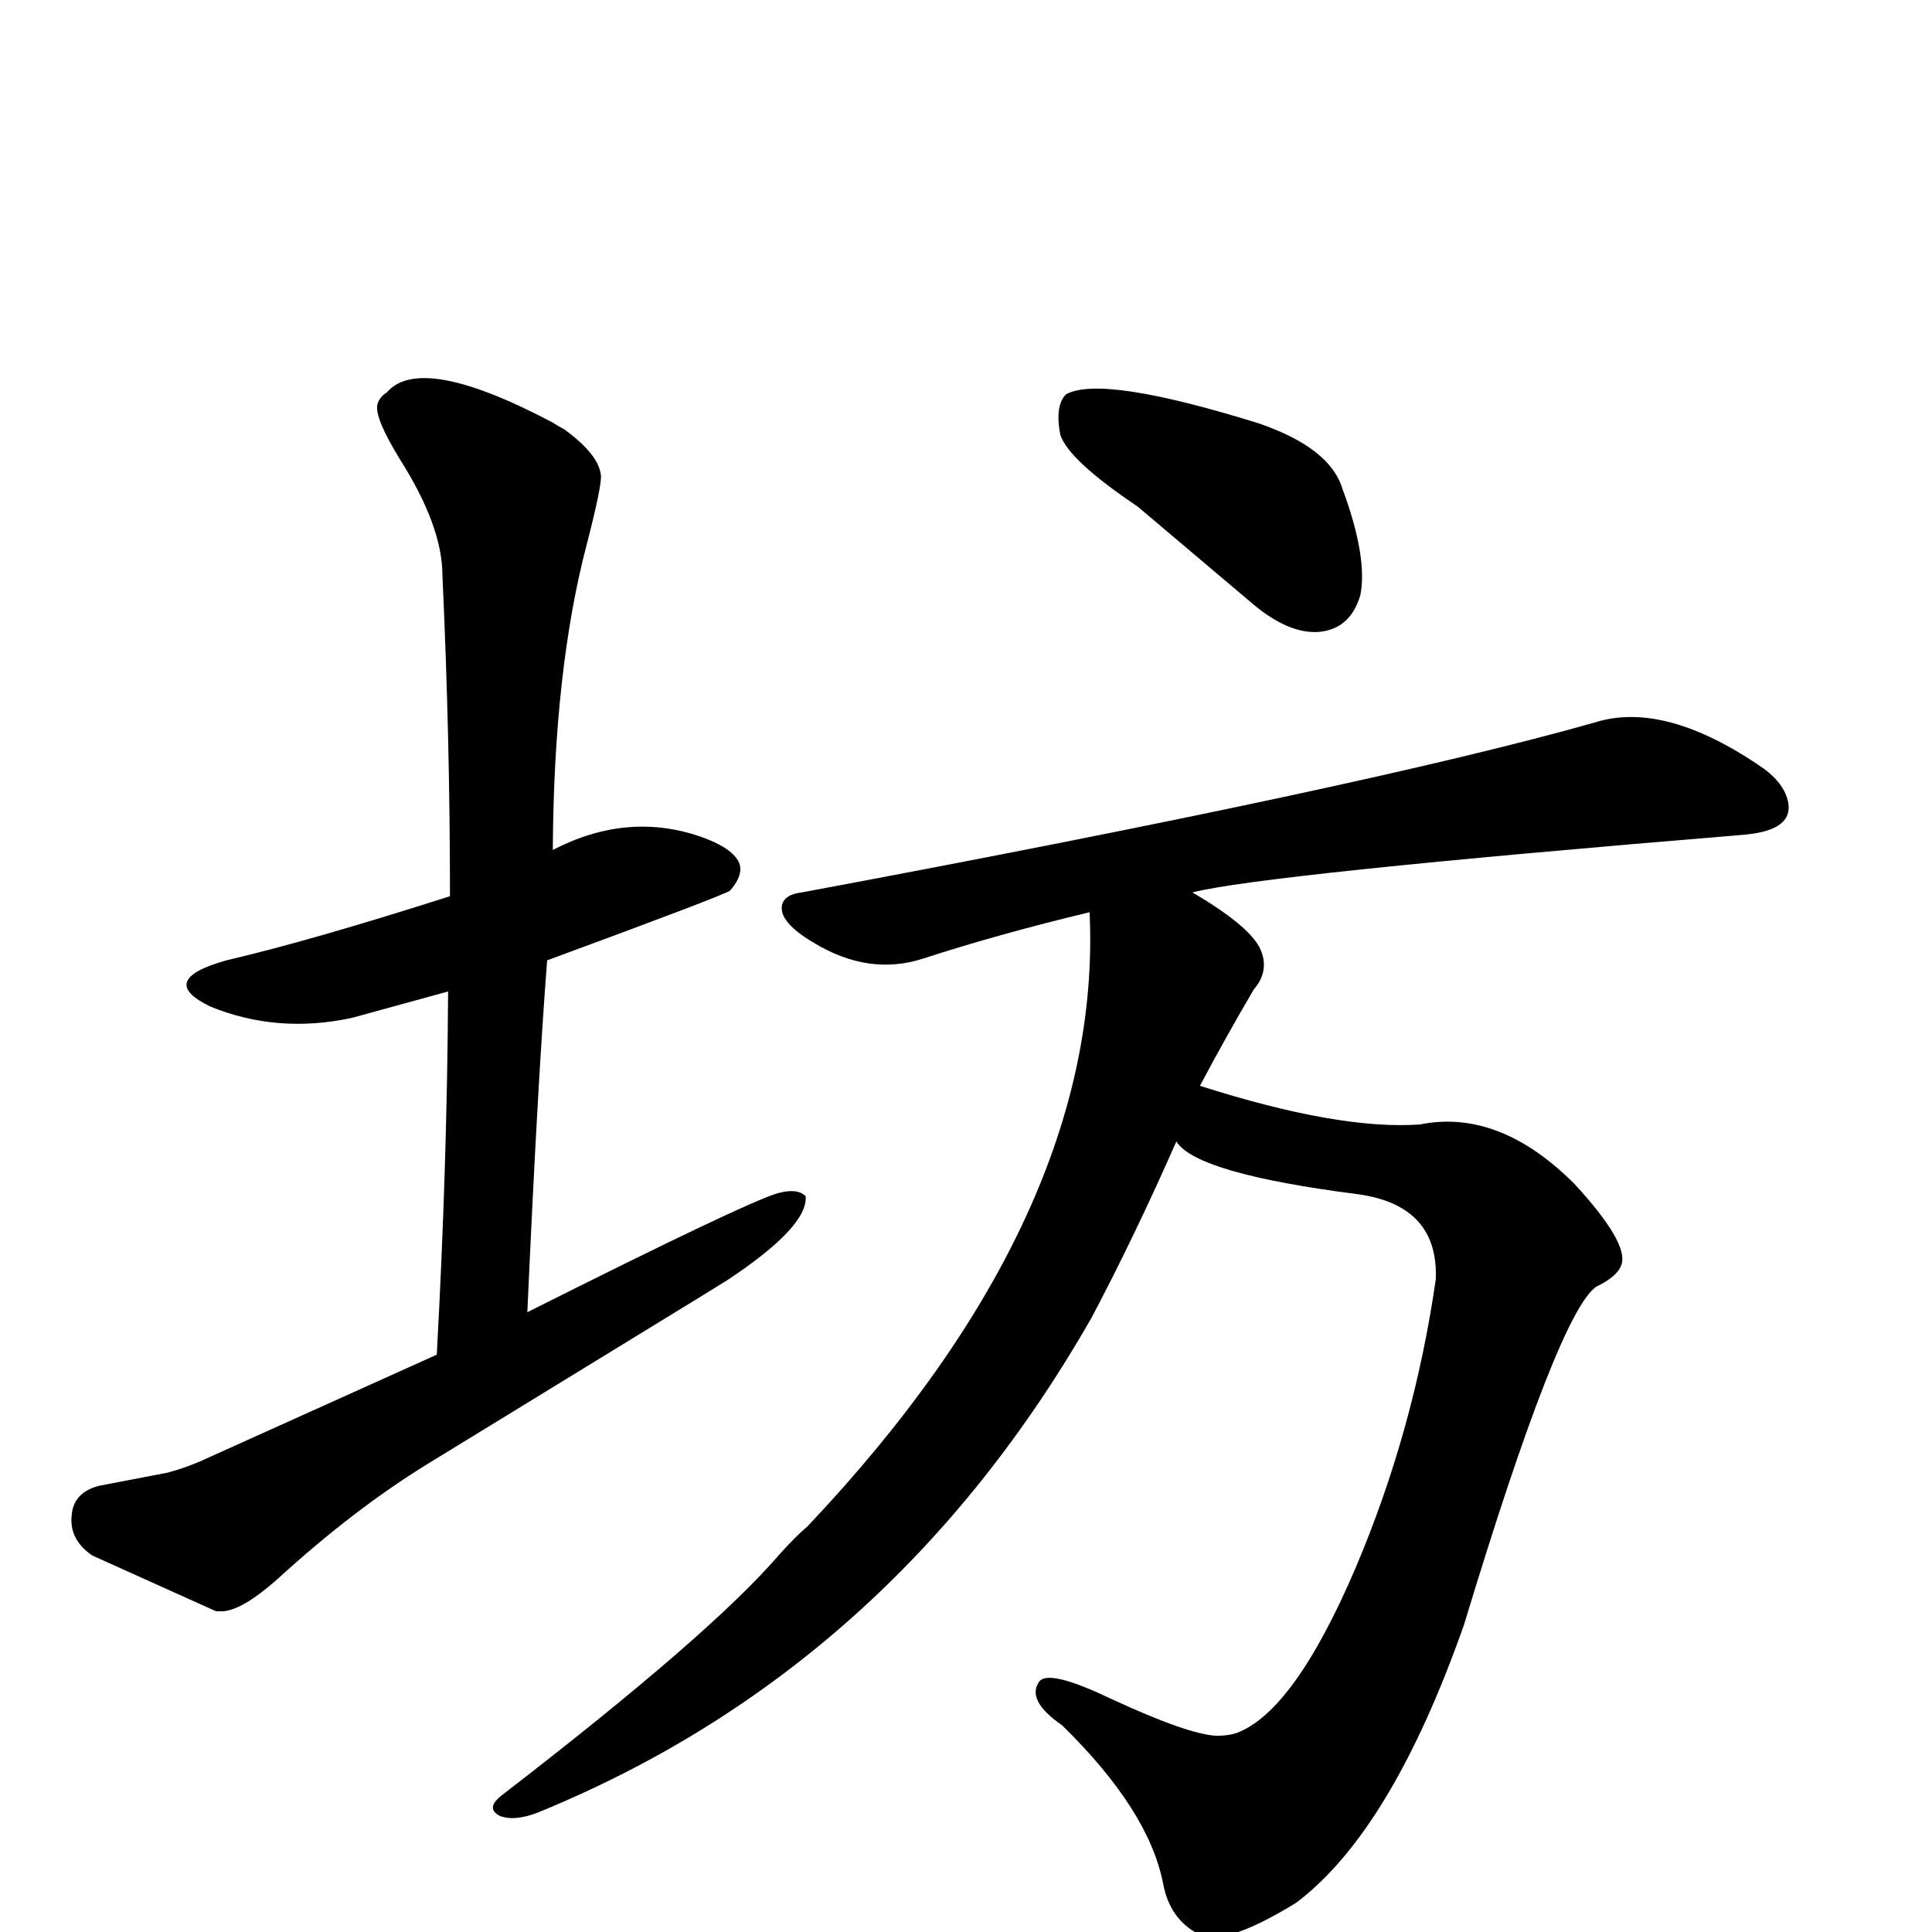 <?xml version="1.0" encoding="UTF-8" standalone="no"?>
<svg xmlns:svg="http://www.w3.org/2000/svg" xmlns="http://www.w3.org/2000/svg"
	version="1.1" width="100%" height="100%" viewBox="0 -410 2048 2048"
	id="uni574A.svg"><defs id="defs1" />
<g id="g1">
 <path d="M 463,1026 Q 474,825 475,641 L 373,669 Q 294,686 223,657 Q 165,629 240,608 Q 330,587 477,540 Q 477,373 469,200 Q 469,148 424,77 Q 397,33 400,19 Q 402,11 410,6 Q 446,-36 586,38 Q 592,42 598,45 Q 635,72 637,94 Q 638,105 622,167 Q 587,300 586,491 Q 665,450 743,477 Q 771,487 780,499 Q 792,513 774,534 Q 770,538 580,608 Q 570,736 559,981 Q 790,865 824,855 Q 845,849 854,858 Q 857,890 771,947 Q 755,957 737,968 L 453,1142 Q 375,1190 294,1264 Q 258,1296 237,1298 L 229,1298 L 98,1239 Q 73,1222 76,1196 Q 78,1172 105,1165 L 178,1151 Q 200,1145 219,1136 L 463,1026 z" id="U_574A_1" style="fill:currentColor" />
 <path d="M 1206,127 Q 1133,78 1124,51 Q 1118,20 1130,8 Q 1168,-13 1335,39 Q 1410,65 1423,108 Q 1450,181 1442,221 Q 1431,258 1396,260 Q 1365,261 1329,231 L 1206,127 z" id="U_574A_2" style="fill:currentColor" />
 <path d="M 1247,800 Q 1202,902 1157,987 Q 945,1358 571,1511 Q 546,1521 530,1515 Q 514,1507 532,1493 Q 754,1322 826,1238 Q 844,1218 856,1208 Q 1170,876 1155,557 Q 1059,580 979,606 Q 921,625 862,589 Q 825,567 829,549 Q 832,538 850,536 Q 1450,424 1690,356 Q 1765,332 1870,405 Q 1894,423 1896,444 Q 1898,471 1847,475 Q 1338,517 1264,536 Q 1322,570 1335,594 Q 1347,618 1329,639 Q 1299,690 1272,741 Q 1419,788 1505,782 Q 1589,765 1669,845 Q 1726,907 1719,930 Q 1715,943 1692,954 Q 1652,982 1552,1312 Q 1475,1531 1374,1607 Q 1296,1655 1270,1640 Q 1240,1624 1233,1587 Q 1218,1509 1126,1419 Q 1087,1392 1102,1372 Q 1113,1360 1176,1390 Q 1260,1429 1290,1430 Q 1302,1430 1311,1427 Q 1372,1404 1437,1252 Q 1499,1106 1522,946 Q 1525,868 1440,856 Q 1268,834 1247,800 z" id="U_574A_3" style="fill:currentColor" />

</g>
</svg>
